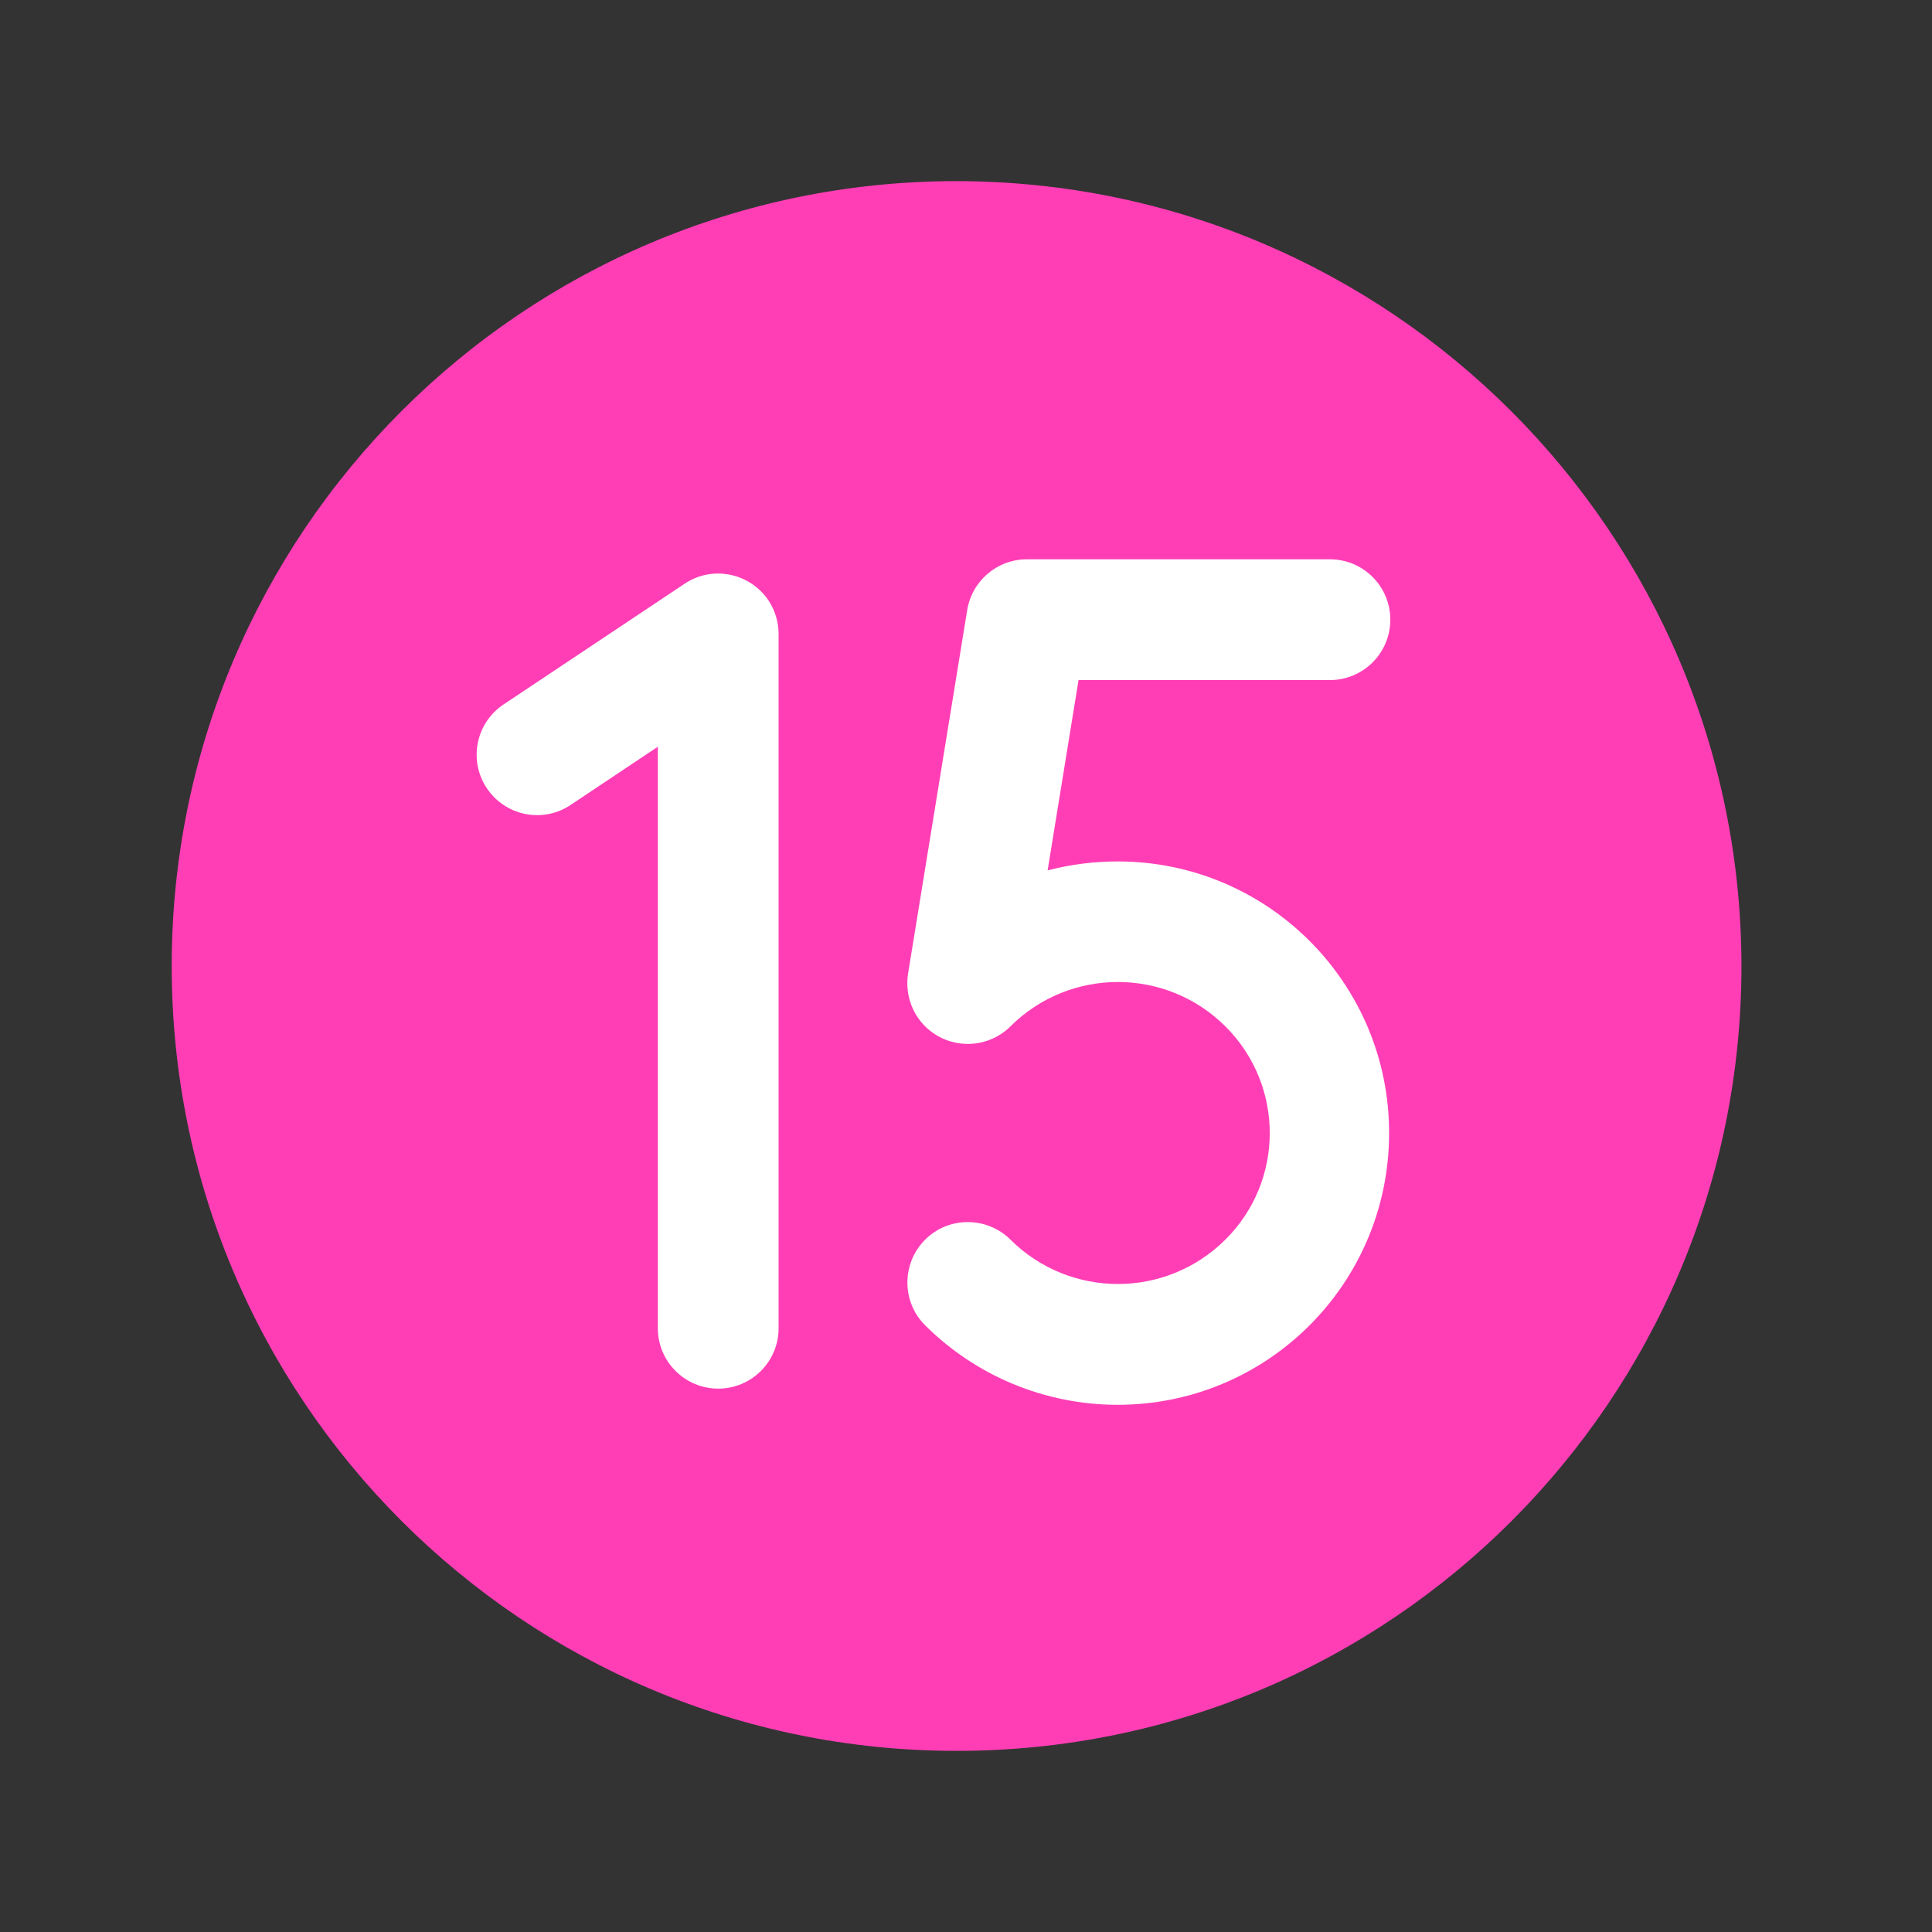 <?xml version="1.0" encoding="utf-8"?>
<!-- Generator: Adobe Illustrator 26.3.1, SVG Export Plug-In . SVG Version: 6.00 Build 0)  -->
<svg version="1.1" id="Flat" xmlns="http://www.w3.org/2000/svg" xmlns:xlink="http://www.w3.org/1999/xlink" x="0px" y="0px"
	 viewBox="0 0 800 800" style="enable-background:new 0 0 800 800;" xml:space="preserve">
<rect x="0" y="0" width="800" height="800" fill="#333333" stroke="none"/>
<style type="text/css">
	.st0{fill:#FF3EB6;}
	.st1{fill:#FFFFFF;}
</style>
<g id="SVGRepo_bgCarrier">
</g>
<g id="SVGRepo_tracerCarrier">
</g>
<path class="st0" d="M396.1,75c-179.5,0-325,145.5-325,325s145.5,325,325,325s325-145.5,325-325C720.9,220.6,575.5,75.2,396.1,75z"
	/>
<g>
	<g>
		<path class="st1" d="M322.4,550c0,13.8-11.2,25-25,25c-13.8,0-25-11.2-25-25V309.2l-36.1,24.1c-11.5,7.7-27,4.6-34.7-6.9
			c-7.7-11.5-4.6-27,6.9-34.7c0,0,0,0,0,0l75-50c11.5-7.7,27-4.5,34.7,6.9c2.7,4.1,4.2,8.9,4.2,13.9V550z"/>
	</g>
</g>
<path class="st1" d="M463,356.7c62.1,0.1,112.4,50.6,112.2,112.8s-50.6,112.4-112.8,112.2c-29.7-0.1-58.2-11.9-79.3-32.9
	c-9.8-9.7-9.8-25.6-0.1-35.4c9.7-9.8,25.6-9.8,35.4-0.1c0,0,0,0,0,0c24.6,24.5,64.4,24.5,89,0c24.4-24.2,24.5-63.6,0.3-88
	c-0.1-0.1-0.2-0.2-0.3-0.3c-24.6-24.5-64.4-24.5-89,0c-9.8,9.7-25.6,9.7-35.4-0.1c-5.7-5.7-8.2-13.7-7-21.7l24.5-150.6
	c2-12.1,12.4-21,24.7-21h125.5c13.8,0,25,11.2,25,25c0,13.8-11.2,25-25,25H446.6l-12.8,78.8C443.4,357.9,453.2,356.7,463,356.7z"/>
</svg>
